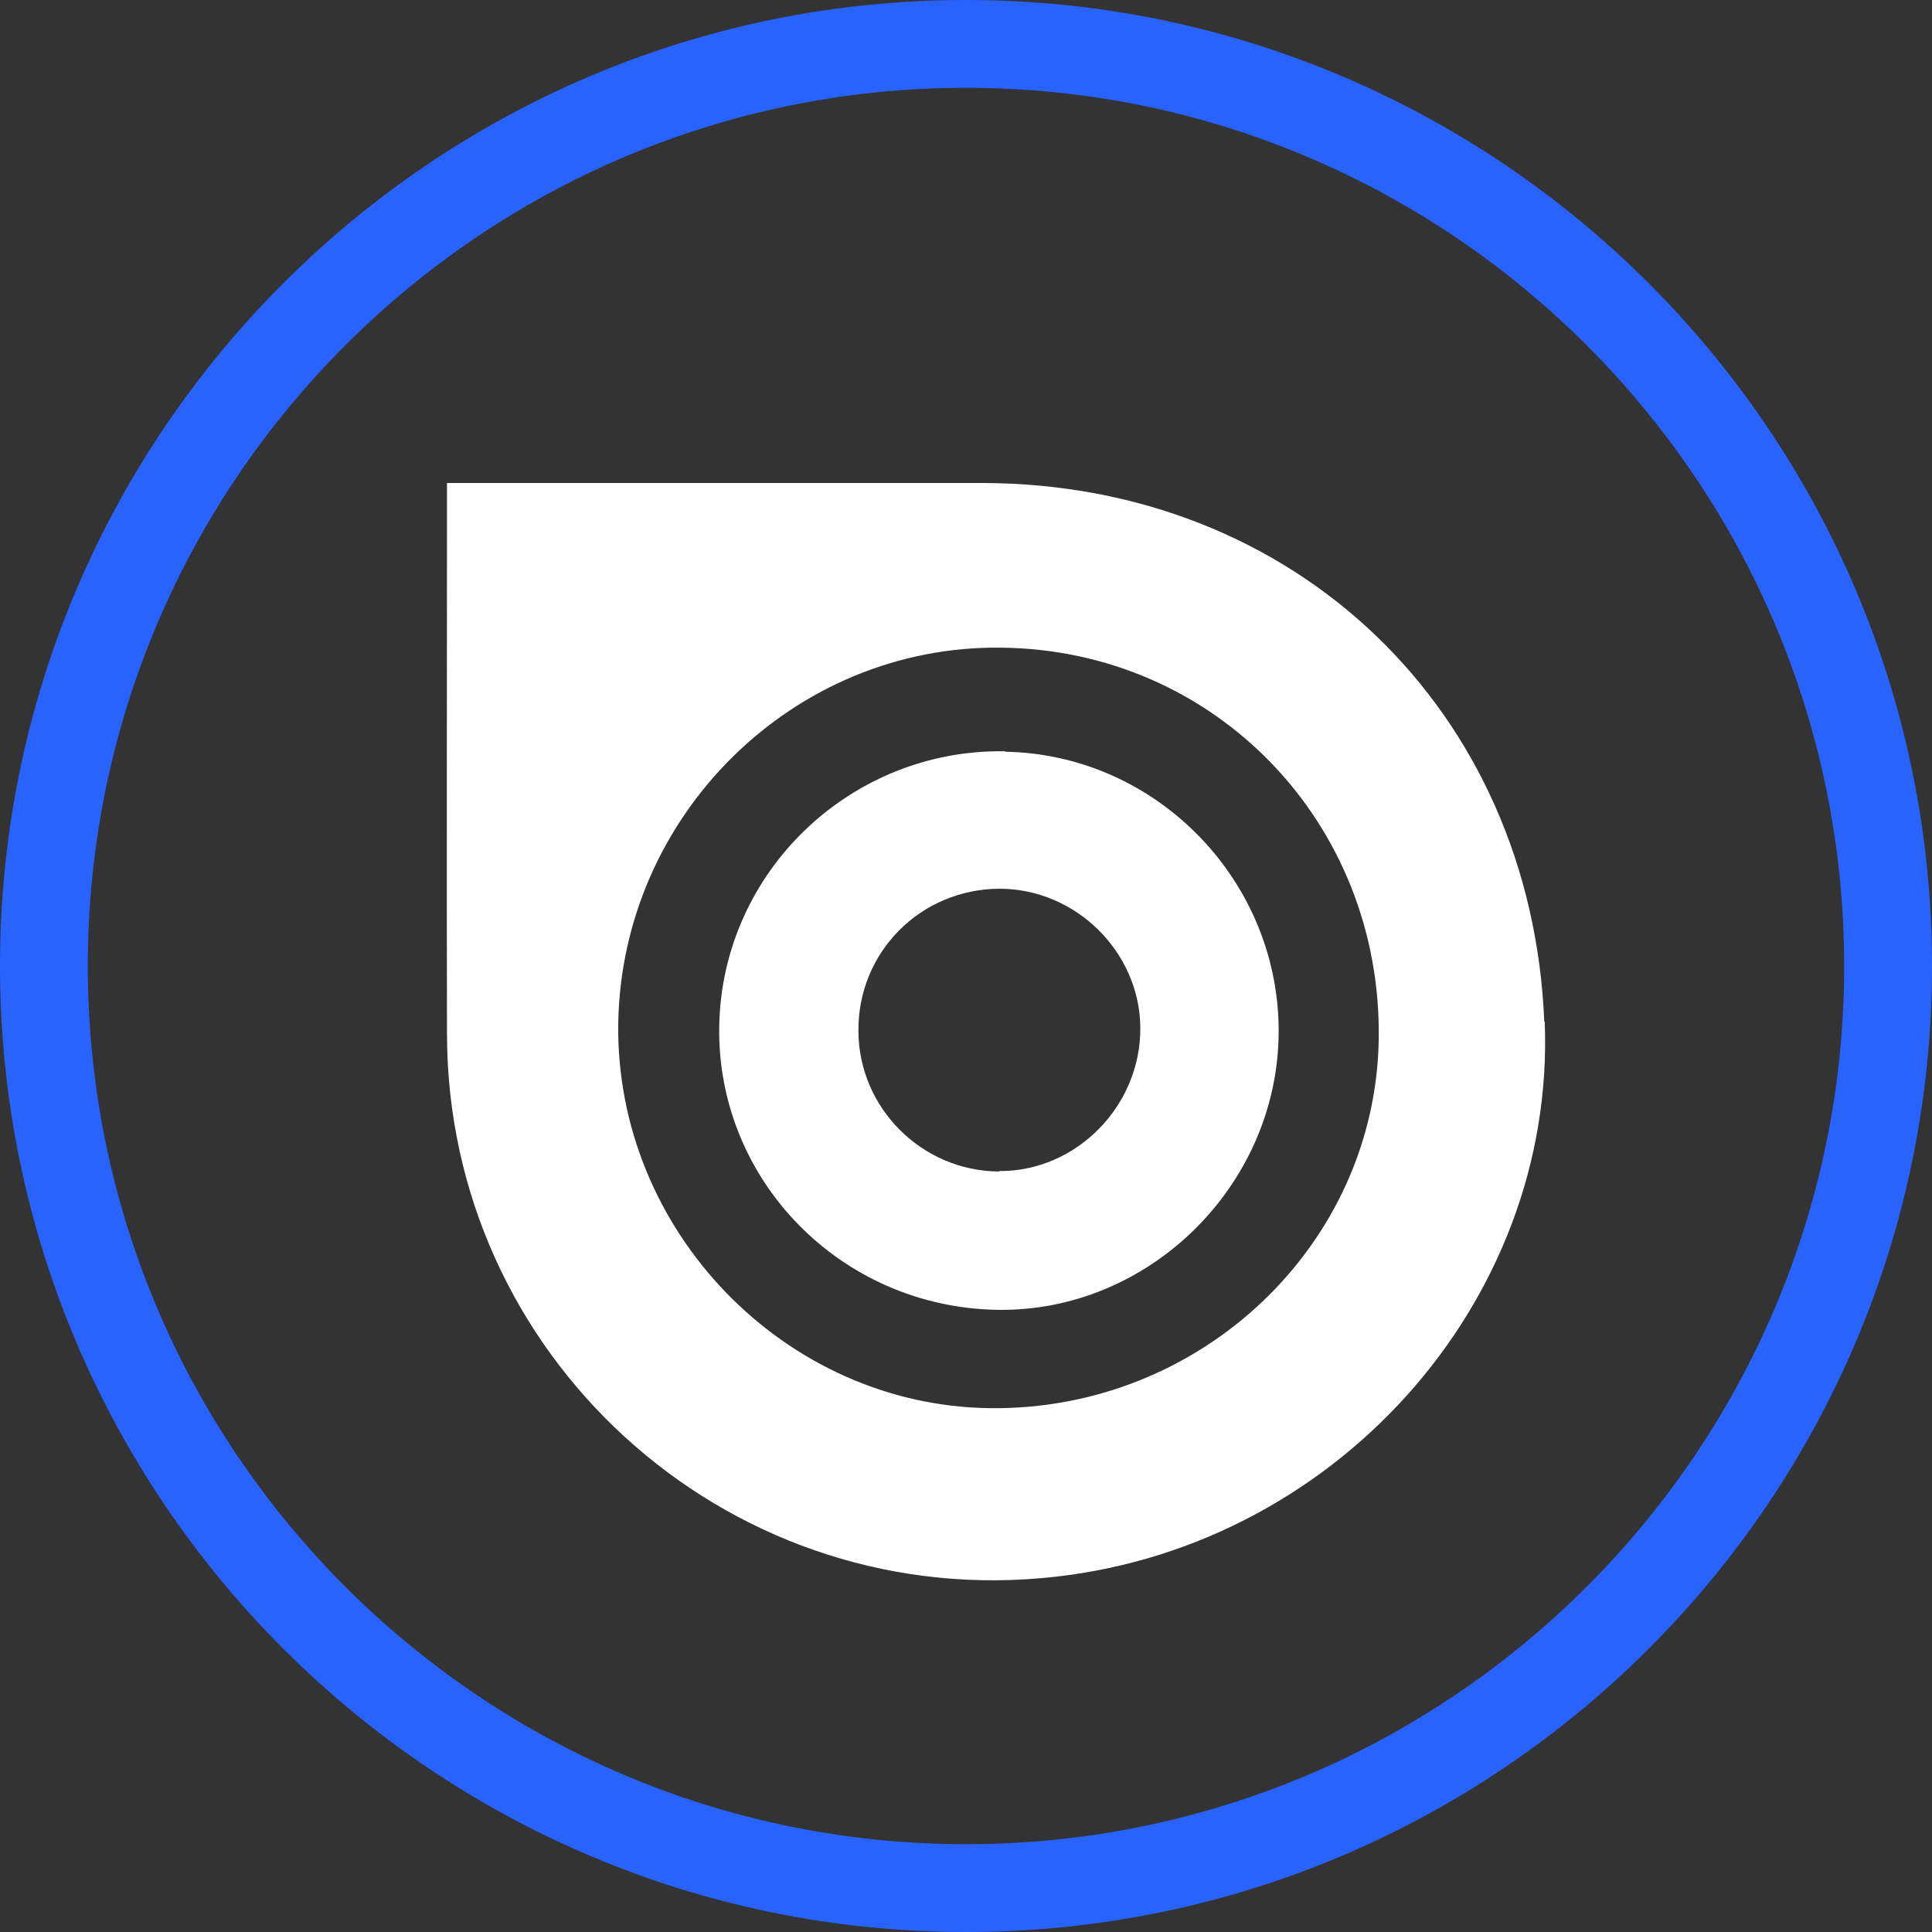<?xml version="1.0" encoding="UTF-8"?><svg id="a" xmlns="http://www.w3.org/2000/svg" width="44" height="44" viewBox="0 0 44 44"><rect x="0" y="0" width="44" height="44" fill="#333333" stroke="none"/><defs><style>.b{fill:#fff;}.c{fill:#2963ff;}</style></defs><path class="c" d="m22,44C9.87,44,0,34.13,0,22S9.87,0,22,0s22,9.87,22,22-9.87,22-22,22Zm0-42C10.97,2,2,10.97,2,22s8.97,20,20,20,20-8.97,20-20S33.03,2,22,2Z"/><path class="b" d="m35.17,23.27c-.29-7.1-5.67-12.26-12.8-12.27-3.57,0-7.14,0-10.7,0-.46,0-.92,0-1.49,0,0,.39,0,.64,0,.88,0,3.89-.01,7.78,0,11.66,0,7.31,6.28,13.05,13.55,12.4,6.6-.58,11.71-6.25,11.45-12.68Zm-12.63,8.8c-4.67-.06-8.52-4.04-8.46-8.75.07-4.76,4-8.63,8.72-8.57,4.87.05,8.67,3.99,8.6,8.91-.07,4.69-4.05,8.47-8.86,8.41Z"/><path class="b" d="m22.89,17.11c-3.52-.06-6.45,2.75-6.51,6.26-.06,3.5,2.76,6.39,6.31,6.46,3.44.07,6.38-2.79,6.43-6.26.05-3.48-2.76-6.39-6.23-6.45Zm-.14,9.57c-1.75-.01-3.19-1.44-3.2-3.19-.02-1.8,1.41-3.24,3.21-3.25,1.74,0,3.2,1.44,3.21,3.17.01,1.78-1.46,3.27-3.21,3.26Z"/></svg>